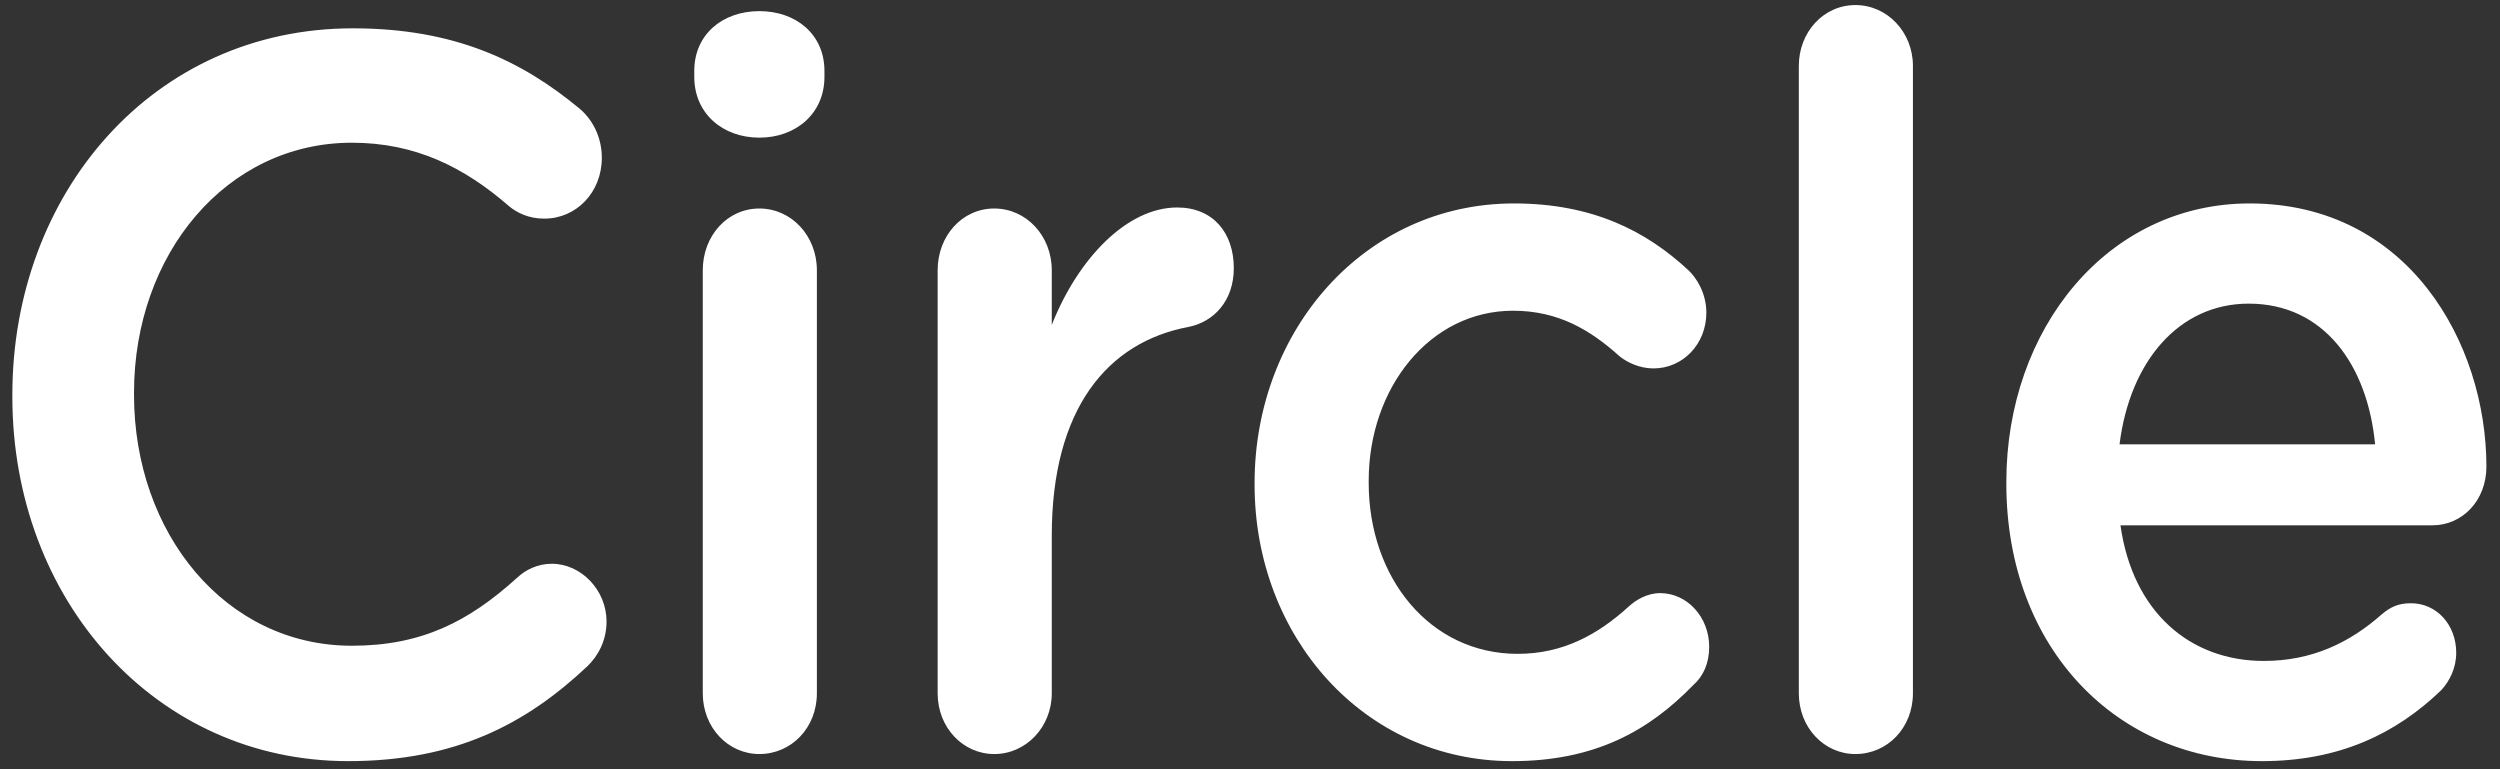 <svg width="117" height="36" viewBox="0 0 117 36" fill="none" xmlns="http://www.w3.org/2000/svg">
<rect x="0" y="0" width="117" height="36" fill="#333333" stroke="none"/>
<g clip-path="url(#clip0)">
<path d="M16.291 35.621C21.279 35.621 24.59 33.916 27.503 31.168C27.988 30.695 28.386 29.984 28.386 29.084C28.386 27.616 27.194 26.384 25.826 26.384C25.163 26.384 24.59 26.668 24.192 27.047C21.941 29.084 19.734 30.221 16.468 30.221C10.553 30.221 6.272 24.963 6.272 18.474V18.379C6.272 11.889 10.598 6.679 16.468 6.679C19.425 6.679 21.721 7.816 23.839 9.663C24.192 9.947 24.722 10.232 25.472 10.232C26.973 10.232 28.165 9 28.165 7.389C28.165 6.347 27.679 5.542 27.105 5.068C24.413 2.842 21.279 1.326 16.512 1.326C7.155 1.326 0.578 9.047 0.578 18.474V18.568C0.578 28.09 7.287 35.621 16.291 35.621ZM35.538 6.442C37.259 6.442 38.584 5.305 38.584 3.6V3.316C38.584 1.611 37.259 0.521 35.538 0.521C33.816 0.521 32.492 1.611 32.492 3.316V3.6C32.492 5.305 33.816 6.442 35.538 6.442ZM35.538 35.289C37.039 35.289 38.23 34.058 38.23 32.447V12.647C38.23 11.037 37.039 9.758 35.538 9.758C34.037 9.758 32.89 11.037 32.89 12.647V32.447C32.89 34.058 34.081 35.289 35.538 35.289ZM46.53 35.289C48.031 35.289 49.223 34.011 49.223 32.447V25.058C49.223 19.137 51.827 16.011 55.623 15.3C56.815 15.063 57.742 14.068 57.742 12.553C57.742 10.895 56.771 9.71 55.093 9.71C52.754 9.71 50.459 12.079 49.223 15.205V12.647C49.223 11.037 48.031 9.758 46.53 9.758C45.03 9.758 43.882 11.037 43.882 12.647V32.447C43.882 34.058 45.074 35.289 46.53 35.289ZM70.764 35.621C74.649 35.621 77.165 34.2 79.239 32.068C79.725 31.642 79.99 31.026 79.99 30.268C79.99 28.895 78.974 27.758 77.694 27.758C77.076 27.758 76.547 28.09 76.238 28.374C74.781 29.7 73.148 30.6 71.029 30.6C66.924 30.6 64.055 27.047 64.055 22.595V22.5C64.055 18.142 66.924 14.542 70.809 14.542C72.927 14.542 74.428 15.442 75.796 16.674C76.149 16.958 76.723 17.242 77.385 17.242C78.754 17.242 79.857 16.105 79.857 14.637C79.857 13.69 79.371 12.979 79.018 12.647C77.032 10.8 74.516 9.521 70.853 9.521C63.835 9.521 58.715 15.489 58.715 22.595V22.689C58.715 29.795 63.835 35.621 70.764 35.621ZM86.833 35.289C88.334 35.289 89.525 34.058 89.525 32.447V3.079C89.525 1.516 88.334 0.237 86.833 0.237C85.332 0.237 84.185 1.516 84.185 3.079V32.447C84.185 34.058 85.376 35.289 86.833 35.289ZM105.859 35.621C109.478 35.621 112.126 34.342 114.245 32.305C114.642 31.879 114.951 31.263 114.951 30.553C114.951 29.226 114.024 28.232 112.833 28.232C112.215 28.232 111.861 28.421 111.464 28.753C109.964 30.079 108.198 30.932 105.947 30.932C102.504 30.932 99.812 28.658 99.238 24.584H113.848C115.216 24.584 116.364 23.447 116.364 21.837C116.364 16.058 112.7 9.521 105.285 9.521C98.62 9.521 93.897 15.395 93.897 22.547V22.642C93.897 30.363 99.105 35.621 105.859 35.621ZM111.155 20.795H99.194C99.679 16.91 101.974 14.21 105.241 14.21C108.772 14.21 110.802 17.1 111.155 20.795Z" fill="white"/>
</g>
<defs>
<clipPath id="clip0">
<rect width="116.526" height="36" fill="white" transform="translate(0.187)"/>
</clipPath>
</defs>
</svg>
